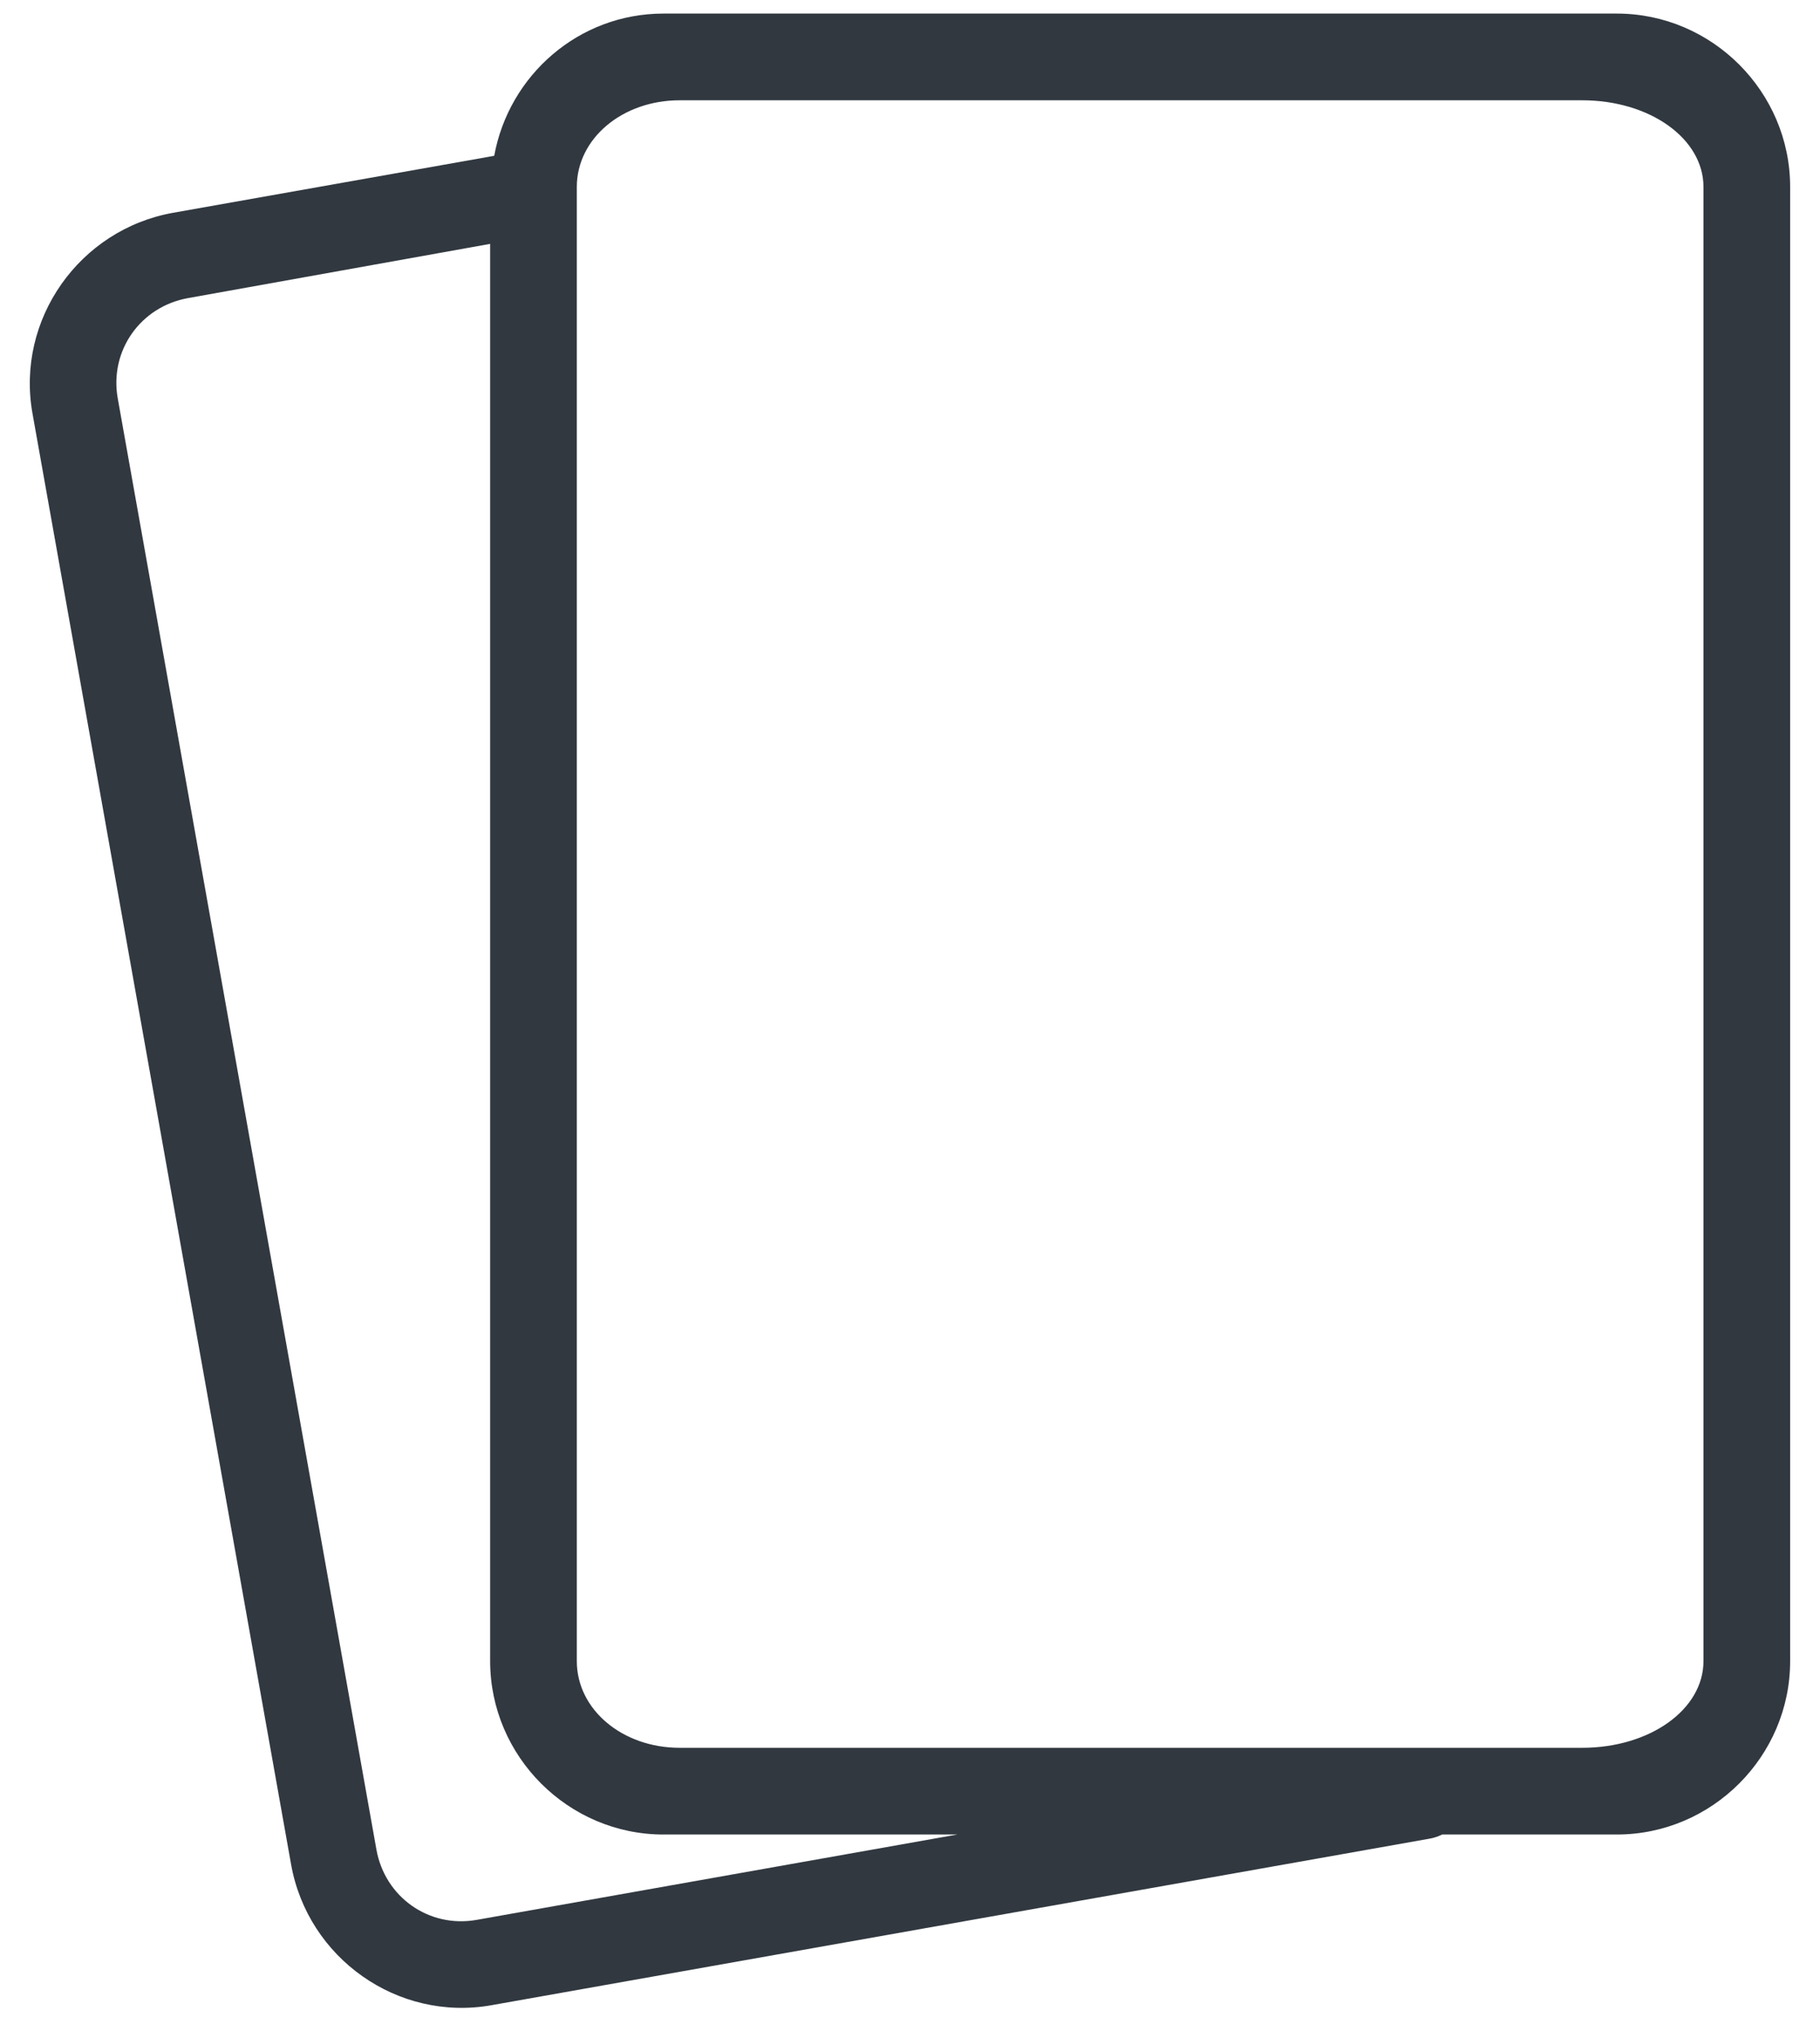 <?xml version="1.0" encoding="UTF-8"?>
<svg width="42px" height="47px" viewBox="0 0 42 47" version="1.1" xmlns="http://www.w3.org/2000/svg" xmlns:xlink="http://www.w3.org/1999/xlink">
    <!-- Generator: Sketch 43.1 (39012) - http://www.bohemiancoding.com/sketch -->
    <title>flashcards</title>
    <desc>Created with Sketch.</desc>
    <defs></defs>
    <g id="Page-1" stroke="none" stroke-width="1" fill="none" fill-rule="evenodd">
        <g id="flashcards" fill-rule="nonzero" fill="#313840">
            <path d="M2,3 C-0.197,3 -2,4.803 -2,7 L-2,29 C-2,30.954 -0.58,32.566 1.281,32.906 L2.594,40.312 C2.978,42.477 5.056,43.947 7.219,43.562 L40.687,37.594 C42.852,37.209 44.322,35.132 43.937,32.969 L40.094,11.312 C40.077,11.215 40.045,11.12 40,11.031 L40,7 C40,4.803 38.197,3 36,3 L2,3 Z M2,5 L36,5 C37.117,5 38,6.237 38,7.8 L38,12 L-5.61865697e-07,12 L-5.61865697e-07,7.8 C-5.61865697e-07,6.237 0.883,5 2,5 Z M-5.61865697e-07,12 L38,12 L38,28.625 C38,29.951 37.117,31 36,31 L2,31 C0.883,31 -5.61865697e-07,29.951 -5.61865697e-07,28.625 L-5.61865697e-07,12 Z M40,22.219 L41.969,33.312 C42.164,34.411 41.444,35.43 40.344,35.625 L6.875,41.594 C5.776,41.789 4.758,41.069 4.562,39.969 L3.312,33 L36,33 C38.197,33 40,31.197 40,29 L40,22.219 Z" id="Shape" transform="translate(20.999, 23.312) rotate(90) translate(-20.999, -23.312) "></path>
        </g>
    </g>
</svg>